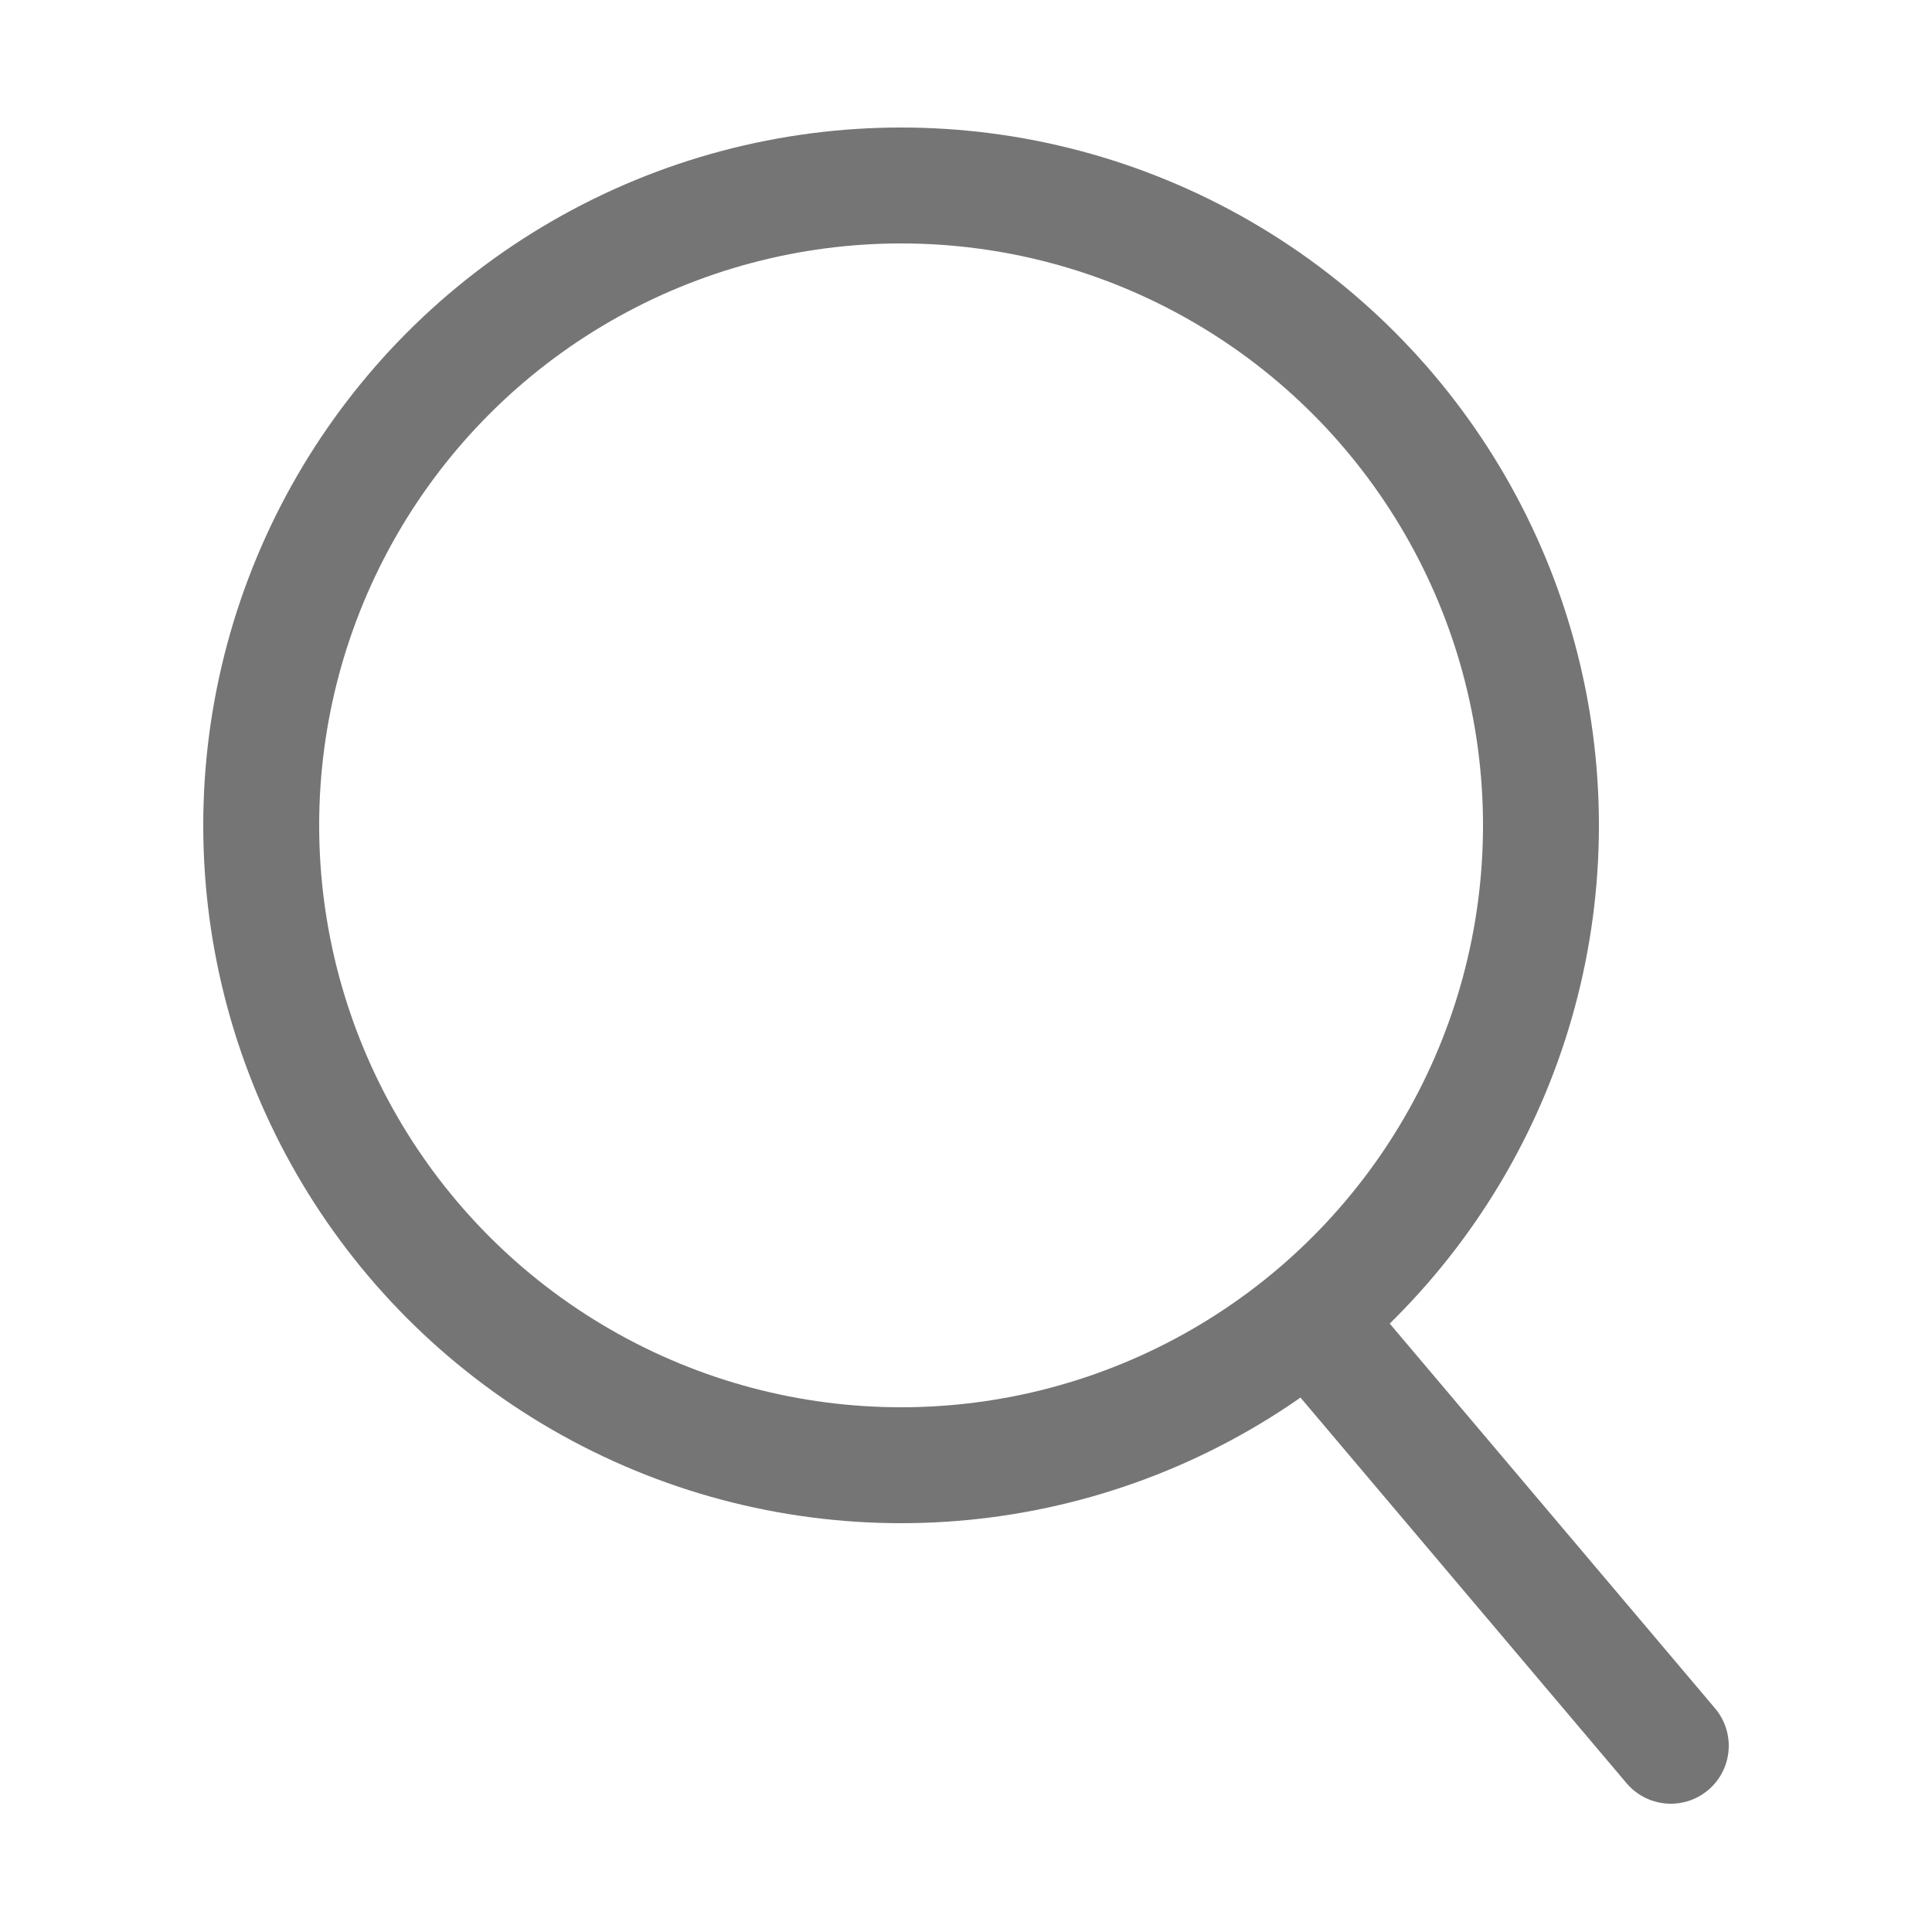 <svg id="b3c30f88-6e04-4933-9c54-4da4d1bcaa05" data-name="圖層 1" xmlns="http://www.w3.org/2000/svg" viewBox="0 0 25 25"><circle cx="11.66" cy="10.68" r="8.28" style="fill:none;stroke:#757575;stroke-linecap:round;stroke-linejoin:round;stroke-width:1.5px"/><line x1="21.62" y1="22.59" x2="17.24" y2="17.41" style="fill:none;stroke:#757575;stroke-linecap:round;stroke-linejoin:round;stroke-width:1.5px"/></svg>